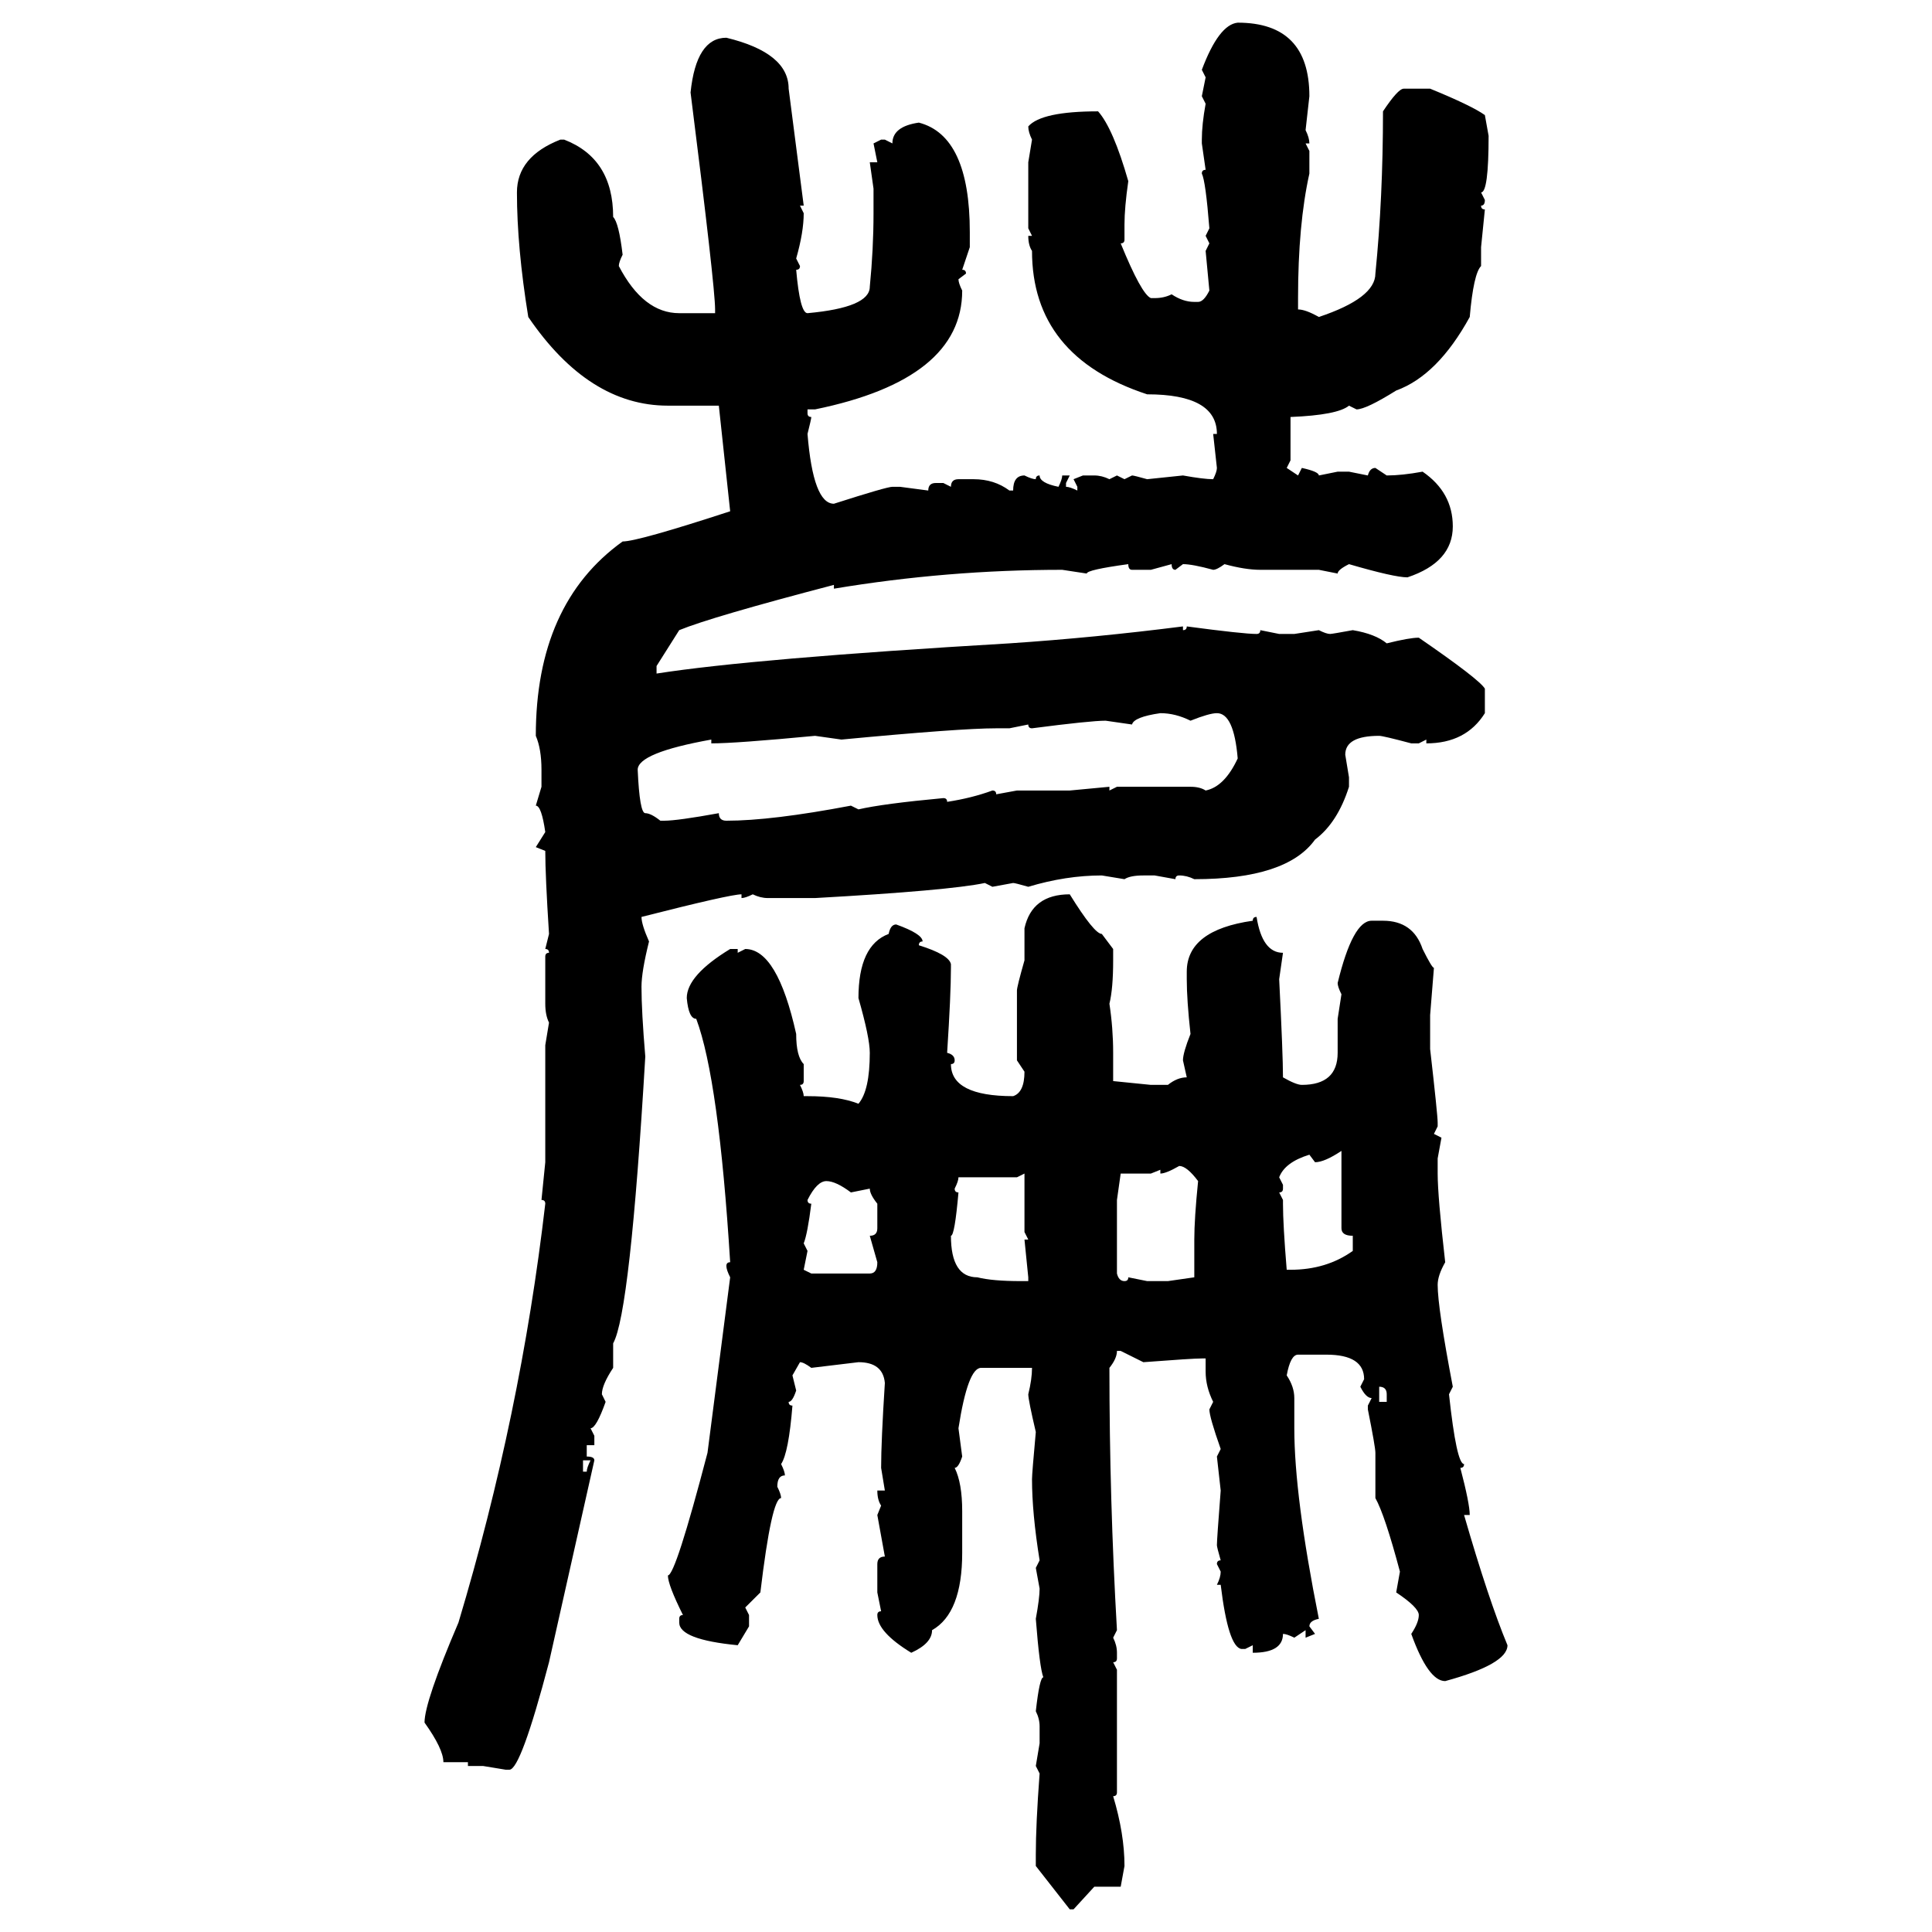 <svg xmlns="http://www.w3.org/2000/svg" xmlns:xlink="http://www.w3.org/1999/xlink" width="300" height="300"><path d="M192.19 3.52L192.19 3.52Q203.32 3.52 203.32 14.94L203.32 14.94L202.73 20.21Q203.32 21.39 203.32 22.27L203.32 22.27L202.73 22.27L203.32 23.44L203.32 26.95Q201.56 34.86 201.56 46.29L201.56 46.29L201.56 48.05Q202.73 48.05 204.79 49.22L204.79 49.22Q213.57 46.29 213.57 42.48L213.57 42.48Q214.75 30.76 214.75 17.29L214.75 17.29Q217.09 13.77 217.97 13.77L217.97 13.77L222.07 13.77Q228.52 16.41 230.57 17.87L230.57 17.87L231.15 21.09Q231.15 29.88 229.98 29.88L229.98 29.88L230.57 31.05Q230.57 31.93 229.98 31.93L229.98 31.93Q229.98 32.52 230.57 32.52L230.57 32.52L229.98 38.38L229.98 41.31Q228.81 42.48 228.22 49.22L228.22 49.22Q223.24 58.30 216.80 60.64L216.80 60.64Q212.11 63.57 210.64 63.57L210.64 63.57L209.47 62.99Q207.71 64.45 200.39 64.75L200.39 64.75L200.39 71.48L199.80 72.66L201.56 73.83L202.15 72.66Q204.79 73.24 204.79 73.83L204.79 73.83L207.71 73.24L209.47 73.24L212.40 73.83Q212.70 72.66 213.57 72.66L213.57 72.66L215.33 73.83Q217.68 73.83 220.90 73.24L220.90 73.24Q225.59 76.46 225.59 81.74L225.59 81.74Q225.59 87.30 218.55 89.65L218.55 89.65Q216.50 89.65 209.47 87.60L209.47 87.60Q207.71 88.48 207.71 89.06L207.71 89.06L204.79 88.48L195.70 88.48Q193.36 88.48 190.14 87.60L190.14 87.60Q188.96 88.48 188.38 88.48L188.38 88.48Q185.16 87.60 183.69 87.60L183.69 87.60L182.52 88.48Q181.93 88.48 181.93 87.60L181.93 87.60L178.71 88.48L175.78 88.48Q175.20 88.48 175.20 87.60L175.20 87.60Q168.75 88.48 168.75 89.06L168.75 89.06L164.94 88.48Q147.07 88.48 129.49 91.41L129.49 91.41L129.49 90.82Q110.45 95.80 105.47 97.85L105.47 97.85L101.95 103.42L101.95 104.59Q116.89 102.25 156.74 99.90L156.74 99.90Q169.92 99.02 183.69 97.27L183.69 97.27L183.69 97.85Q184.28 97.85 184.28 97.27L184.28 97.27Q193.07 98.44 195.12 98.44L195.12 98.44Q195.70 98.44 195.70 97.85L195.70 97.85L198.63 98.44L200.98 98.44L204.79 97.85Q205.96 98.44 206.54 98.44L206.54 98.44Q206.84 98.44 210.06 97.85L210.06 97.85Q213.57 98.44 215.33 99.90L215.33 99.90Q218.85 99.02 220.31 99.02L220.31 99.02Q229.69 105.47 230.57 106.93L230.57 106.93L230.57 110.74Q227.64 115.43 221.48 115.43L221.48 115.43L221.48 114.84L220.31 115.43L219.14 115.43Q214.75 114.26 214.16 114.26L214.16 114.26Q208.89 114.26 208.89 117.19L208.89 117.19L209.47 120.70L209.47 122.17Q207.71 127.73 204.20 130.37L204.20 130.37Q199.80 136.52 185.45 136.52L185.45 136.52Q184.28 135.94 183.11 135.94L183.11 135.94Q182.52 135.94 182.52 136.52L182.52 136.52L179.30 135.94L177.54 135.94Q175.49 135.94 174.61 136.52L174.61 136.52L171.09 135.94Q165.53 135.94 159.67 137.70L159.67 137.70Q157.62 137.11 157.32 137.11L157.32 137.11L154.10 137.70L152.93 137.11Q147.36 138.28 126.56 139.45L126.56 139.45L119.24 139.45Q118.07 139.45 116.89 138.87L116.89 138.87Q115.72 139.45 115.14 139.45L115.14 139.45L115.14 138.87Q113.38 138.87 99.61 142.38L99.61 142.38Q99.61 143.55 100.78 146.19L100.78 146.19Q99.61 150.88 99.61 153.22L99.61 153.22Q99.61 157.03 100.20 164.06L100.20 164.06Q97.85 203.91 95.21 208.59L95.21 208.59L95.21 212.40Q93.46 215.04 93.46 216.50L93.46 216.50L94.04 217.68Q92.58 221.78 91.70 221.78L91.70 221.78L92.29 222.95L92.29 224.41L91.11 224.41L91.11 226.17Q92.29 226.17 92.29 226.76L92.29 226.76L85.25 258.11Q80.86 274.80 79.10 274.80L79.10 274.80L78.52 274.80L75 274.22L72.66 274.22L72.66 273.63L68.85 273.63Q68.85 271.58 65.92 267.48L65.92 267.48Q65.92 264.26 71.19 251.95L71.19 251.95Q80.86 219.73 84.67 186.91L84.67 186.91Q84.67 186.33 84.08 186.33L84.08 186.33L84.67 180.47L84.67 162.30L85.25 158.79Q84.67 157.62 84.67 155.86L84.67 155.86L84.67 148.54Q84.67 147.95 85.25 147.95L85.25 147.95Q85.25 147.36 84.67 147.36L84.67 147.36L85.25 145.02Q84.67 135.94 84.67 132.13L84.67 132.13L83.20 131.54L84.67 129.20Q84.08 125.10 83.20 125.10L83.20 125.10L84.08 122.17L84.08 119.53Q84.08 116.31 83.20 114.26L83.20 114.26Q83.20 93.75 96.68 84.08L96.68 84.08Q99.02 84.08 113.38 79.39L113.38 79.39L111.62 62.99L103.71 62.99Q91.41 62.99 82.03 49.22L82.03 49.22Q80.27 38.38 80.27 29.88L80.27 29.88Q80.27 24.32 87.01 21.68L87.01 21.68L87.60 21.68Q95.21 24.61 95.21 33.69L95.21 33.69Q96.09 34.57 96.68 39.55L96.68 39.55Q96.09 40.72 96.09 41.31L96.09 41.31Q99.90 48.63 105.47 48.63L105.47 48.63L111.04 48.63L111.04 48.05Q111.04 44.53 107.23 14.36L107.23 14.36Q108.11 5.86 112.79 5.86L112.79 5.86Q122.46 8.20 122.46 13.77L122.46 13.77L124.80 31.93L124.22 31.93L124.80 33.11Q124.80 36.04 123.63 40.14L123.63 40.14L124.22 41.31Q124.22 41.89 123.63 41.89L123.63 41.89Q124.22 48.63 125.39 48.63L125.39 48.63Q135.06 47.75 135.06 44.53L135.06 44.53Q135.64 38.67 135.64 33.11L135.64 33.11L135.64 29.30L135.06 25.20L136.23 25.20L135.64 22.27L136.82 21.68L137.40 21.68L138.57 22.27Q138.57 19.63 142.68 19.04L142.68 19.04Q150.59 21.09 150.59 36.04L150.59 36.04L150.59 38.38L149.41 41.89Q150 41.89 150 42.48L150 42.48L148.83 43.36Q148.83 43.95 149.41 45.12L149.41 45.12Q149.41 58.89 126.56 63.57L126.56 63.57L125.39 63.57L125.39 64.16Q125.39 64.75 125.98 64.75L125.98 64.75Q125.98 65.04 125.39 67.38L125.39 67.38Q126.27 78.22 129.49 78.22L129.49 78.22Q137.70 75.59 138.57 75.59L138.57 75.59L139.75 75.59L144.14 76.17Q144.14 75 145.31 75L145.31 75L146.48 75L147.66 75.59Q147.66 74.41 148.83 74.41L148.83 74.41L151.17 74.41Q154.39 74.41 156.74 76.17L156.74 76.17L157.32 76.17Q157.32 73.83 159.08 73.83L159.08 73.83Q160.25 74.41 160.84 74.41L160.84 74.41Q160.84 73.83 161.43 73.83L161.43 73.83Q161.43 75 164.36 75.59L164.36 75.59Q164.94 74.41 164.94 73.83L164.94 73.83L166.11 73.83L165.53 75L165.53 75.59Q166.11 75.59 167.29 76.17L167.29 76.17L167.29 75.59L166.70 74.41L168.16 73.83L169.92 73.83Q171.09 73.83 172.27 74.41L172.27 74.41L173.44 73.83L174.61 74.41L175.78 73.83Q176.07 73.83 178.13 74.41L178.13 74.41L183.69 73.83Q186.91 74.41 188.38 74.41L188.38 74.41Q188.96 73.24 188.96 72.66L188.96 72.66L188.38 67.38L188.96 67.38Q188.96 61.23 178.13 61.23L178.13 61.23Q160.25 55.37 160.25 38.96L160.25 38.96Q159.67 38.09 159.67 36.62L159.67 36.62L160.25 36.62L159.67 35.45L159.67 25.20L160.25 21.68Q159.67 20.51 159.67 19.63L159.67 19.63Q161.72 17.29 170.51 17.29L170.51 17.29Q172.85 19.92 175.20 28.13L175.20 28.13Q174.61 32.23 174.61 34.86L174.61 34.86L174.61 37.21Q174.61 37.79 174.02 37.79L174.02 37.79Q177.25 45.70 178.71 46.29L178.71 46.29L179.30 46.29Q180.76 46.29 181.93 45.70L181.93 45.70Q183.69 46.88 185.45 46.88L185.45 46.88L186.04 46.88Q186.91 46.88 187.79 45.12L187.79 45.12L187.21 38.96L187.79 37.79L187.21 36.62L187.79 35.45Q187.21 28.13 186.62 26.95L186.62 26.95Q186.62 26.37 187.21 26.37L187.21 26.37L186.62 22.27L186.62 21.68Q186.62 19.34 187.21 16.11L187.21 16.11L186.62 14.94L187.21 12.01L186.62 10.84Q189.26 3.81 192.19 3.52ZM175.78 112.50L175.78 112.50L171.68 111.91Q169.34 111.91 160.25 113.09L160.25 113.09Q159.67 113.09 159.67 112.50L159.67 112.50L156.74 113.09L154.69 113.09Q149.12 113.09 130.66 114.84L130.66 114.84L126.56 114.26Q114.26 115.43 110.45 115.43L110.45 115.43L110.45 114.84Q99.02 116.89 99.02 119.53L99.02 119.53Q99.32 126.27 100.20 126.27L100.20 126.27Q101.07 126.27 102.54 127.44L102.54 127.44L103.13 127.44Q105.18 127.44 111.62 126.27L111.62 126.27Q111.62 127.44 112.79 127.44L112.79 127.44Q119.82 127.44 132.13 125.10L132.13 125.10L133.30 125.68Q137.11 124.80 146.48 123.93L146.48 123.93Q147.07 123.93 147.07 124.51L147.07 124.51Q150.88 123.93 154.10 122.75L154.10 122.75Q154.69 122.75 154.69 123.34L154.69 123.34L157.91 122.75L166.11 122.75L172.27 122.17L172.27 122.75L173.44 122.17L184.86 122.17Q186.33 122.17 187.21 122.75L187.21 122.75Q190.14 122.17 192.19 117.77L192.19 117.77Q191.60 110.74 188.96 110.74L188.96 110.74Q187.79 110.74 184.86 111.91L184.86 111.91Q182.52 110.74 180.18 110.74L180.18 110.74Q176.07 111.33 175.78 112.50ZM166.11 138.87L166.11 138.87Q169.92 145.02 171.09 145.02L171.09 145.02L172.85 147.36L172.85 149.12Q172.85 153.52 172.27 155.86L172.27 155.86Q172.85 159.67 172.85 163.48L172.85 163.48L172.85 167.87L178.71 168.46L181.35 168.46Q182.81 167.29 184.28 167.29L184.28 167.29L183.69 164.65Q183.69 163.48 184.86 160.55L184.86 160.55Q184.28 155.27 184.28 152.05L184.28 152.05L184.28 150.88Q184.28 144.43 194.53 142.97L194.53 142.97Q194.53 142.38 195.12 142.38L195.12 142.38Q196.00 147.95 199.22 147.95L199.22 147.95L198.63 152.05Q199.22 163.77 199.22 167.29L199.22 167.29Q201.27 168.46 202.15 168.46L202.15 168.46Q207.71 168.46 207.71 163.48L207.71 163.48L207.71 158.20L208.30 154.39Q207.71 153.22 207.71 152.64L207.71 152.64Q210.06 142.97 212.99 142.97L212.99 142.97L214.75 142.97Q219.43 142.97 220.90 147.36L220.90 147.36Q222.36 150.29 222.66 150.29L222.66 150.29L222.07 157.62L222.07 162.89Q223.24 173.14 223.24 174.32L223.24 174.32L223.24 174.90L222.66 176.07L223.83 176.66L223.24 179.88L223.24 182.23Q223.24 185.74 224.41 196.00L224.41 196.00Q223.24 198.05 223.24 199.51L223.24 199.51Q223.24 203.03 225.59 215.33L225.59 215.33L225 216.50Q226.17 227.34 227.34 227.34L227.34 227.34Q227.34 227.93 226.76 227.93L226.76 227.93Q228.22 233.50 228.22 235.25L228.22 235.25L227.34 235.25Q231.15 248.44 234.08 255.47L234.08 255.47Q234.08 258.40 224.41 261.04L224.41 261.04Q221.78 261.04 219.14 253.71L219.14 253.71Q220.31 251.95 220.31 250.78L220.31 250.78Q220.31 249.61 216.80 247.27L216.80 247.27L217.38 244.04Q215.04 235.25 213.57 232.62L213.57 232.62L213.57 225.59Q213.57 224.71 212.40 218.85L212.40 218.85L212.40 218.26L212.99 217.09Q212.11 217.09 211.23 215.33L211.23 215.33L211.82 214.16Q211.82 210.35 205.96 210.35L205.96 210.35L201.56 210.35Q200.39 210.35 199.80 213.57L199.80 213.57Q200.98 215.33 200.98 217.09L200.98 217.09L200.98 221.78Q200.98 232.32 204.79 251.37L204.79 251.37Q203.32 251.66 203.32 252.54L203.32 252.54L204.20 253.71L202.73 254.30L202.73 253.13L200.98 254.30Q199.80 253.71 199.22 253.71L199.22 253.71Q199.22 256.64 194.53 256.64L194.53 256.64L194.53 255.47L193.36 256.05L192.77 256.05Q190.72 255.76 189.55 246.09L189.55 246.09L188.96 246.09Q189.55 244.92 189.55 244.04L189.55 244.04L188.96 242.87Q188.96 242.29 189.55 242.29L189.55 242.29Q188.96 240.23 188.96 239.94L188.96 239.94Q188.96 239.06 189.55 231.45L189.55 231.45L188.96 226.17L189.55 225Q187.79 220.02 187.79 218.85L187.79 218.85L188.38 217.68Q187.21 215.33 187.21 212.99L187.21 212.99L187.21 210.94L186.62 210.94Q185.16 210.94 177.54 211.52L177.54 211.52L174.02 209.77L173.44 209.77Q173.44 210.94 172.27 212.40L172.27 212.40Q172.27 232.91 173.44 253.13L173.44 253.13L172.85 254.30Q173.44 255.47 173.44 256.64L173.44 256.64L173.44 257.52Q173.44 258.11 172.85 258.11L172.85 258.11L173.44 259.28L173.44 278.32Q173.44 278.91 172.85 278.91L172.85 278.91Q174.61 284.77 174.61 289.75L174.61 289.75L174.02 292.97L169.92 292.97L166.70 296.48L166.11 296.48L160.84 289.75L160.84 287.99Q160.84 283.30 161.43 275.39L161.43 275.39L160.84 274.22L161.43 270.70L161.43 268.07Q161.43 266.89 160.84 265.72L160.84 265.72Q161.43 260.45 162.01 260.45L162.01 260.45Q161.43 258.98 160.84 251.37L160.84 251.37Q161.43 248.14 161.43 246.68L161.43 246.68L160.84 243.46L161.43 242.29Q160.25 234.96 160.25 229.69L160.25 229.69Q160.25 228.81 160.84 222.36L160.84 222.36Q159.67 217.38 159.67 216.50L159.67 216.50Q160.25 214.16 160.25 212.40L160.25 212.40L152.34 212.40Q150.29 212.40 148.83 221.78L148.83 221.78L149.41 226.17Q148.83 227.93 148.24 227.93L148.24 227.93Q149.41 230.27 149.41 234.67L149.41 234.67L149.41 241.11Q149.41 250.49 144.73 253.13L144.73 253.13Q144.73 255.18 141.50 256.64L141.50 256.64Q136.23 253.42 136.23 250.78L136.23 250.78Q136.23 250.20 136.82 250.20L136.82 250.20L136.23 247.27L136.23 242.87Q136.23 241.70 137.40 241.70L137.40 241.70L136.23 235.25L136.82 233.79Q136.23 232.91 136.23 231.45L136.23 231.45L137.40 231.45L136.82 227.93Q136.82 223.83 137.40 214.75L137.40 214.75Q137.11 211.52 133.30 211.52L133.30 211.52L125.98 212.40Q124.80 211.52 124.22 211.52L124.22 211.52L123.05 213.57L123.63 215.92Q123.05 217.68 122.46 217.68L122.46 217.68Q122.46 218.26 123.05 218.26L123.05 218.26Q122.46 225.59 121.29 227.34L121.29 227.34Q121.88 228.52 121.88 229.10L121.88 229.10Q120.70 229.10 120.70 230.86L120.70 230.86Q121.29 232.03 121.29 232.62L121.29 232.62Q119.82 232.62 118.07 247.27L118.07 247.27L115.72 249.61L116.31 250.78L116.31 252.54L114.55 255.47Q105.47 254.59 105.47 251.95L105.47 251.95L105.47 251.37Q105.47 250.78 106.05 250.78L106.05 250.78Q103.71 246.09 103.71 244.63L103.71 244.63Q104.88 244.63 109.86 225.59L109.86 225.59L113.38 198.34Q112.79 197.17 112.79 196.58L112.79 196.58Q112.79 196.00 113.38 196.00L113.38 196.00Q111.62 167.58 108.11 158.20L108.11 158.20Q106.93 158.20 106.64 154.98L106.64 154.98Q106.64 151.46 113.38 147.36L113.38 147.36L114.55 147.36L114.55 147.95L115.72 147.36Q120.70 147.36 123.63 160.55L123.63 160.55Q123.63 164.06 124.80 165.23L124.80 165.23L124.80 167.87Q124.80 168.46 124.22 168.46L124.22 168.46Q124.80 169.63 124.80 170.21L124.80 170.21L125.39 170.21Q130.37 170.21 133.30 171.39L133.30 171.39Q135.06 169.34 135.06 163.48L135.06 163.48Q135.06 161.13 133.30 154.98L133.30 154.98Q133.30 146.78 137.99 145.02L137.99 145.02Q138.28 143.55 139.16 143.55L139.16 143.55Q143.26 145.02 143.26 146.19L143.26 146.19Q142.68 146.19 142.68 146.78L142.68 146.78Q147.36 148.24 147.66 149.71L147.66 149.71L147.66 150.29Q147.66 154.39 147.07 163.48L147.07 163.48Q148.24 163.77 148.24 164.65L148.24 164.65Q148.24 165.23 147.66 165.23L147.66 165.23Q147.66 170.21 157.32 170.21L157.32 170.21Q159.08 169.63 159.08 166.41L159.08 166.41L157.91 164.65L157.91 153.81Q157.91 153.22 159.08 149.12L159.08 149.12L159.08 144.14Q160.25 138.87 166.11 138.87ZM204.20 180.47L204.20 180.47L203.32 179.30Q199.51 180.47 198.63 182.81L198.63 182.81L199.22 183.98L199.22 184.57Q199.22 185.16 198.63 185.16L198.63 185.16L199.22 186.33L199.22 186.91Q199.22 190.14 199.80 197.17L199.80 197.17L200.39 197.17Q205.96 197.17 210.06 194.24L210.06 194.24L210.06 191.89Q208.30 191.89 208.30 190.72L208.30 190.72L208.30 178.71Q205.66 180.47 204.20 180.47ZM180.18 182.23L180.18 182.23L180.18 181.64L178.71 182.23L174.02 182.23L173.44 186.33L173.44 197.75Q173.73 198.93 174.61 198.93L174.61 198.93Q175.20 198.93 175.20 198.34L175.20 198.34L178.13 198.93L181.35 198.93L185.45 198.34L185.45 192.48Q185.45 189.26 186.04 183.40L186.04 183.40Q184.28 181.05 183.11 181.05L183.11 181.05Q181.05 182.23 180.18 182.23ZM159.08 182.23L157.91 182.81L148.83 182.81Q148.83 183.40 148.24 184.57L148.24 184.57Q148.24 185.16 148.83 185.16L148.83 185.16Q148.24 191.89 147.66 191.89L147.66 191.89Q147.66 198.34 151.76 198.34L151.76 198.34Q154.10 198.93 158.50 198.93L158.50 198.93L159.67 198.93L159.67 198.34L159.08 192.48L159.67 192.48L159.08 191.31L159.08 182.23ZM125.39 186.33L125.39 186.33Q125.39 186.91 125.98 186.91L125.98 186.91Q125.39 191.60 124.80 193.07L124.80 193.07L125.39 194.24L124.80 197.17L125.98 197.75L135.06 197.75Q136.23 197.75 136.23 196.00L136.23 196.00L135.06 191.89Q136.23 191.89 136.23 190.72L136.23 190.72L136.23 186.91Q135.06 185.45 135.06 184.57L135.06 184.57L132.13 185.16Q129.79 183.40 128.32 183.40L128.32 183.40Q126.86 183.40 125.39 186.33ZM214.16 215.33L214.16 215.33L214.16 217.68L215.33 217.68L215.33 216.50Q215.33 215.33 214.16 215.33ZM91.70 226.76L90.53 226.76L90.53 228.52L91.11 228.52Q91.11 227.93 91.70 226.76L91.70 226.76Z"/></svg>